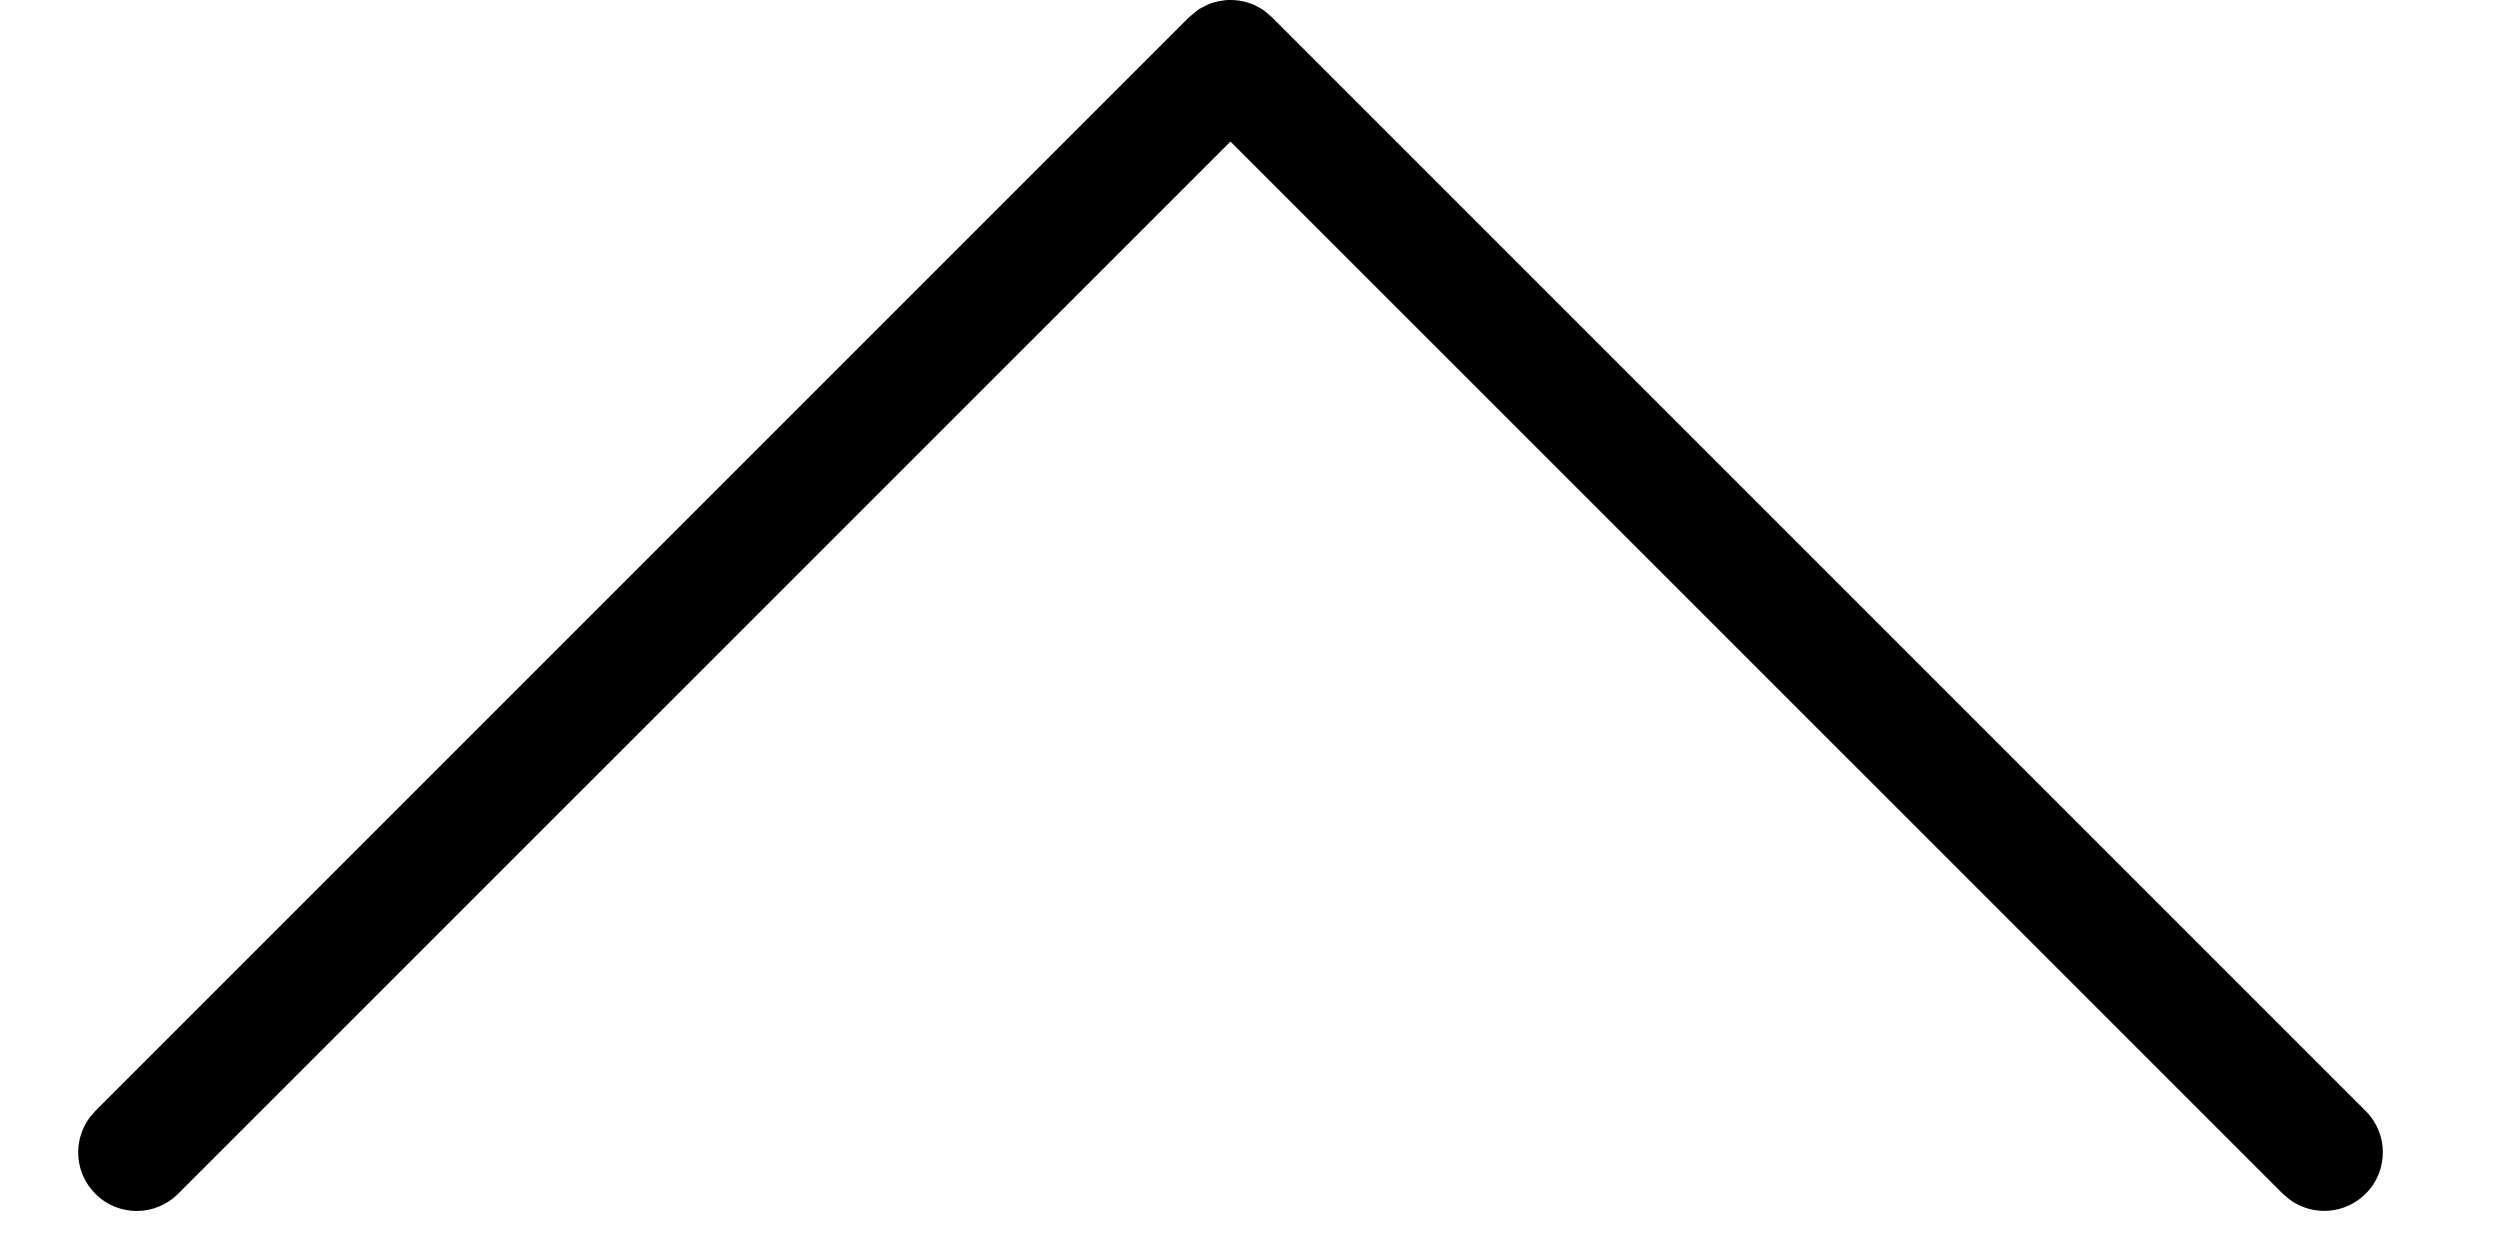 <svg xmlns="http://www.w3.org/2000/svg" width="16" height="8" viewBox="0 0 16 8">
  <g id="List" fill="none" fill-rule="evenodd" stroke="none" stroke-width="1">
    <g id="Table/Assets/Header-open" fill="#000" fill-rule="nonzero" transform="translate(-721 -29)">
      <g id="Outline/1px/Navigation/ArrowHeadUp" transform="translate(721 25)">
        <path id="arrow-head-up" d="M7.739,4.025 C7.756,4.019 7.765,4.016 7.774,4.014 C7.79,4.009 7.807,4.006 7.824,4.004 C7.835,4.002 7.846,4.001 7.857,4 C7.872,4 7.887,4 7.902,4.001 C7.912,4.002 7.922,4.003 7.932,4.004 C7.95,4.007 7.967,4.011 7.984,4.016 C7.993,4.019 8.002,4.022 8.011,4.025 C8.027,4.031 8.042,4.039 8.056,4.047 C8.065,4.051 8.073,4.057 8.082,4.062 C8.087,4.066 8.093,4.07 8.098,4.074 L8.14,4.11 L15.14,11.11 C15.287,11.256 15.287,11.494 15.14,11.64 C15.007,11.773 14.799,11.785 14.652,11.676 L14.61,11.64 L7.875,4.906 L1.14,11.64 C0.994,11.787 0.756,11.787 0.61,11.64 C0.477,11.507 0.465,11.299 0.574,11.152 L0.61,11.11 L7.61,4.11 L7.655,4.073 L7.671,4.06 C7.672,4.06 7.673,4.059 7.674,4.058 L7.678,4.056 L7.739,4.025 L7.739,4.025 Z"/>
      </g>
    </g>
  </g>
</svg>
